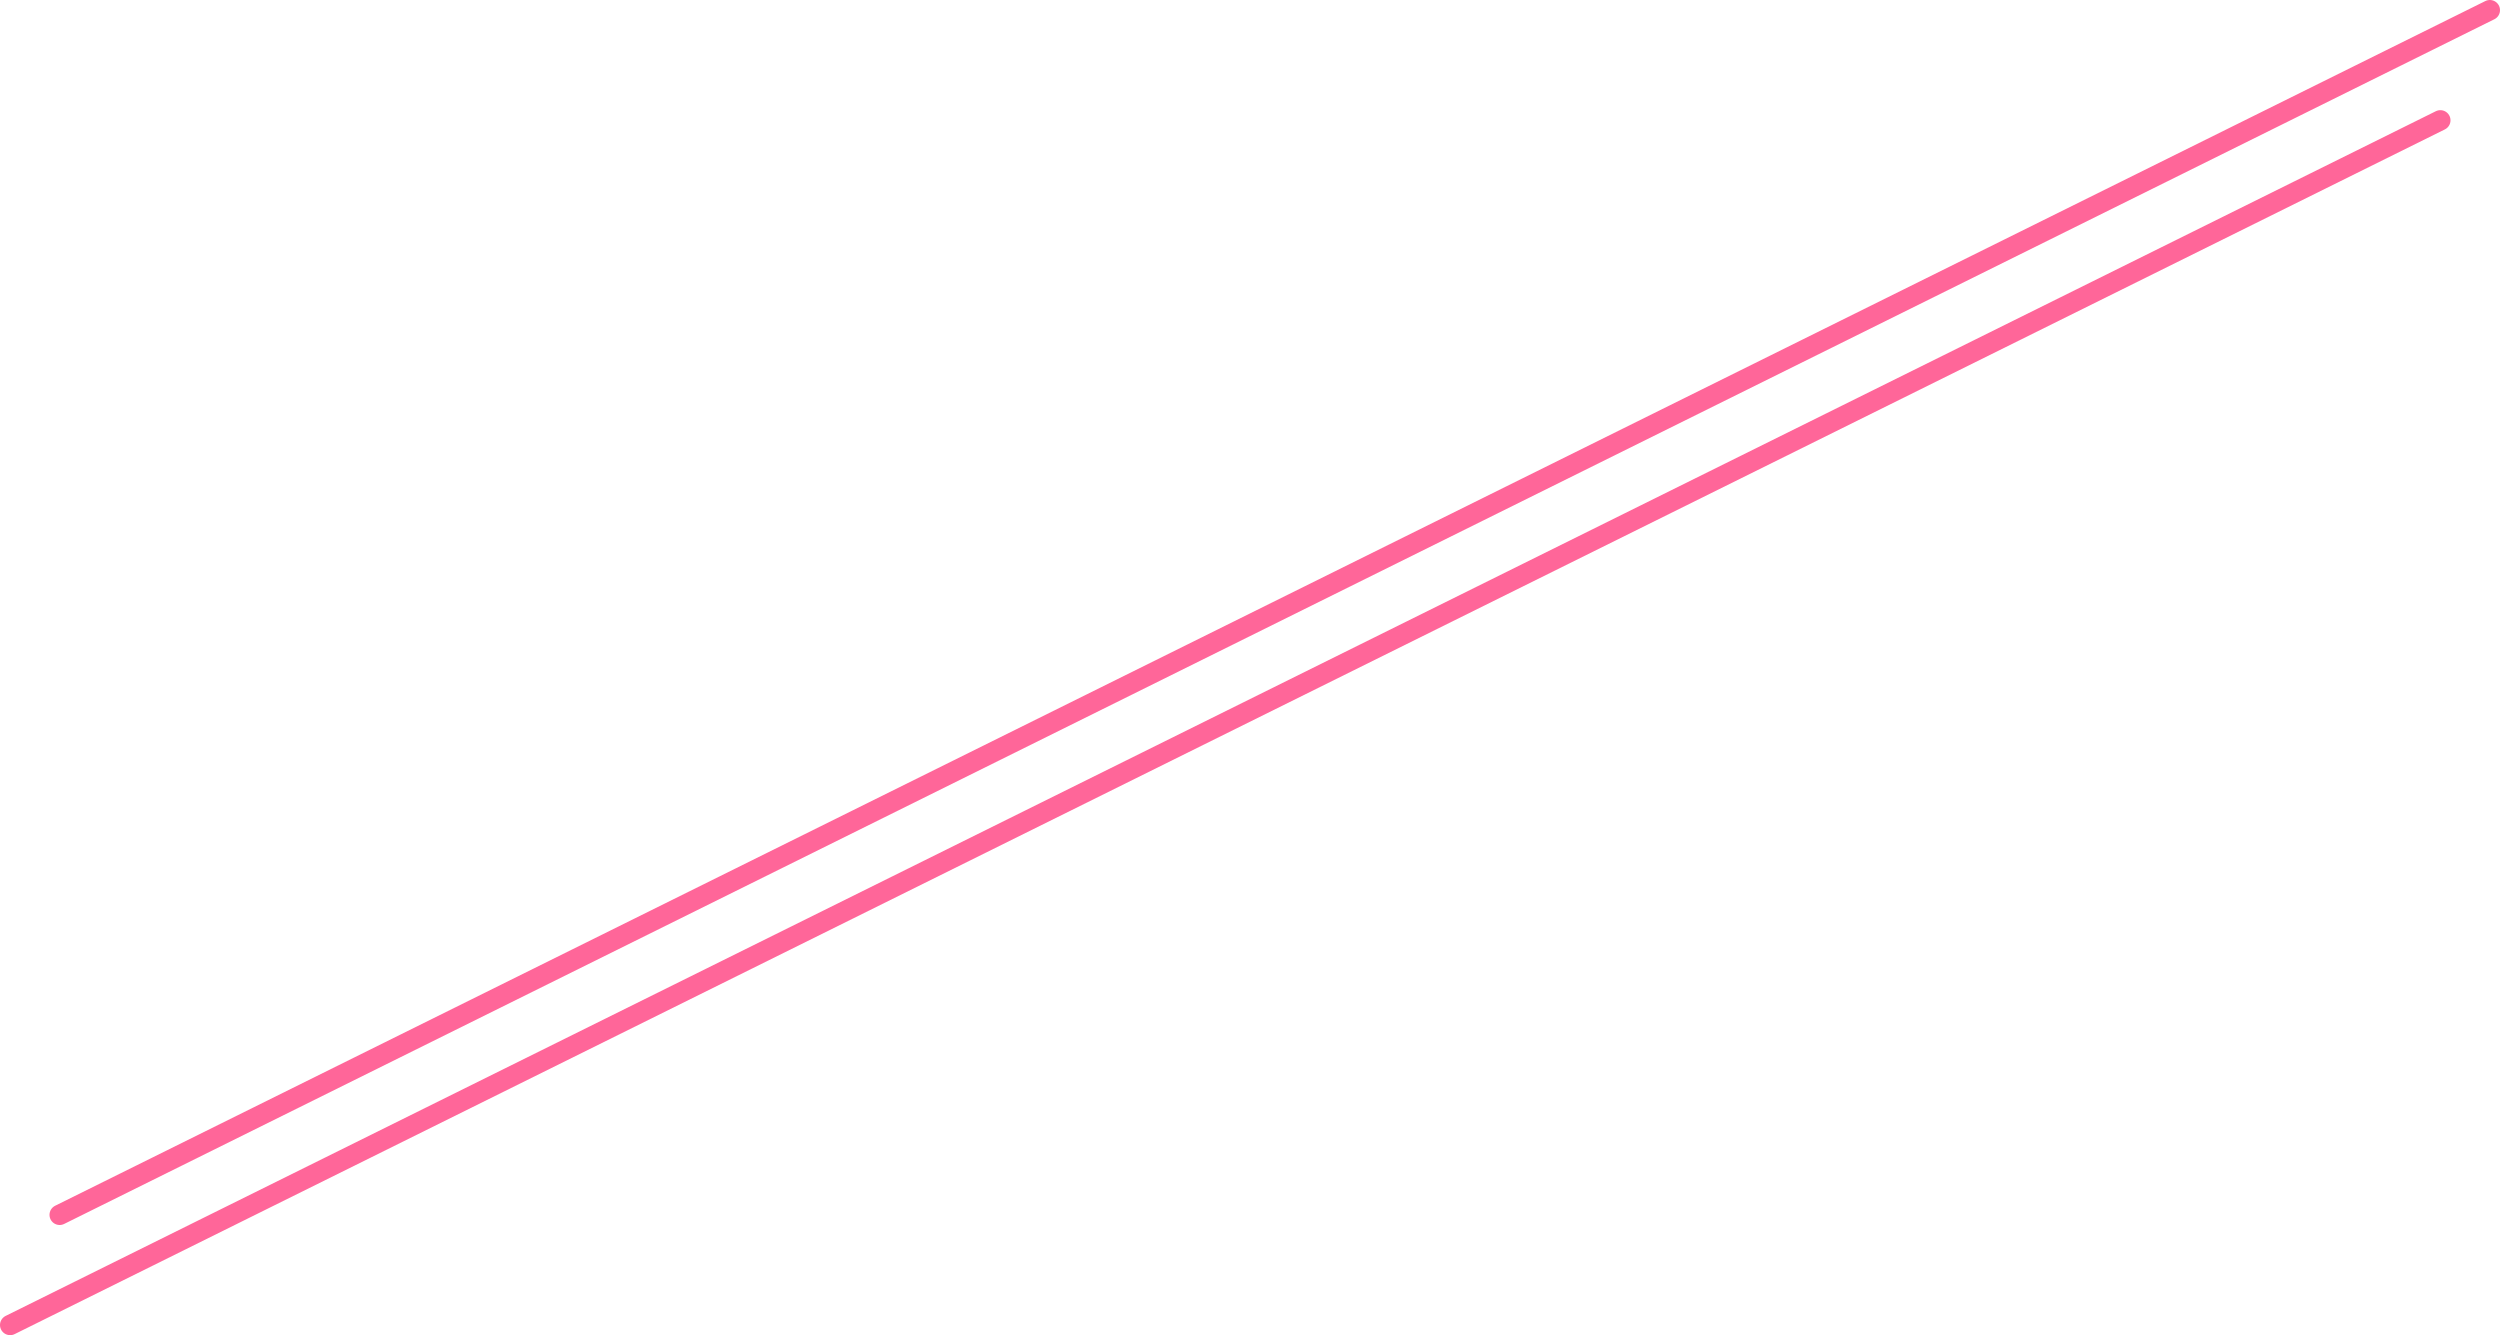 <?xml version="1.0" encoding="UTF-8" standalone="no"?>
<svg xmlns:xlink="http://www.w3.org/1999/xlink" height="263.0px" width="492.45px" xmlns="http://www.w3.org/2000/svg">
  <g transform="matrix(1.0, 0.0, 0.0, 1.0, 32.6, -78.65)">
    <path d="M-20.85 317.95 L457.85 80.65 M-30.6 339.65 L448.1 102.35" fill="none" stroke="#ff6699" stroke-linecap="round" stroke-linejoin="round" stroke-width="4.0"/>
  </g>
</svg>
